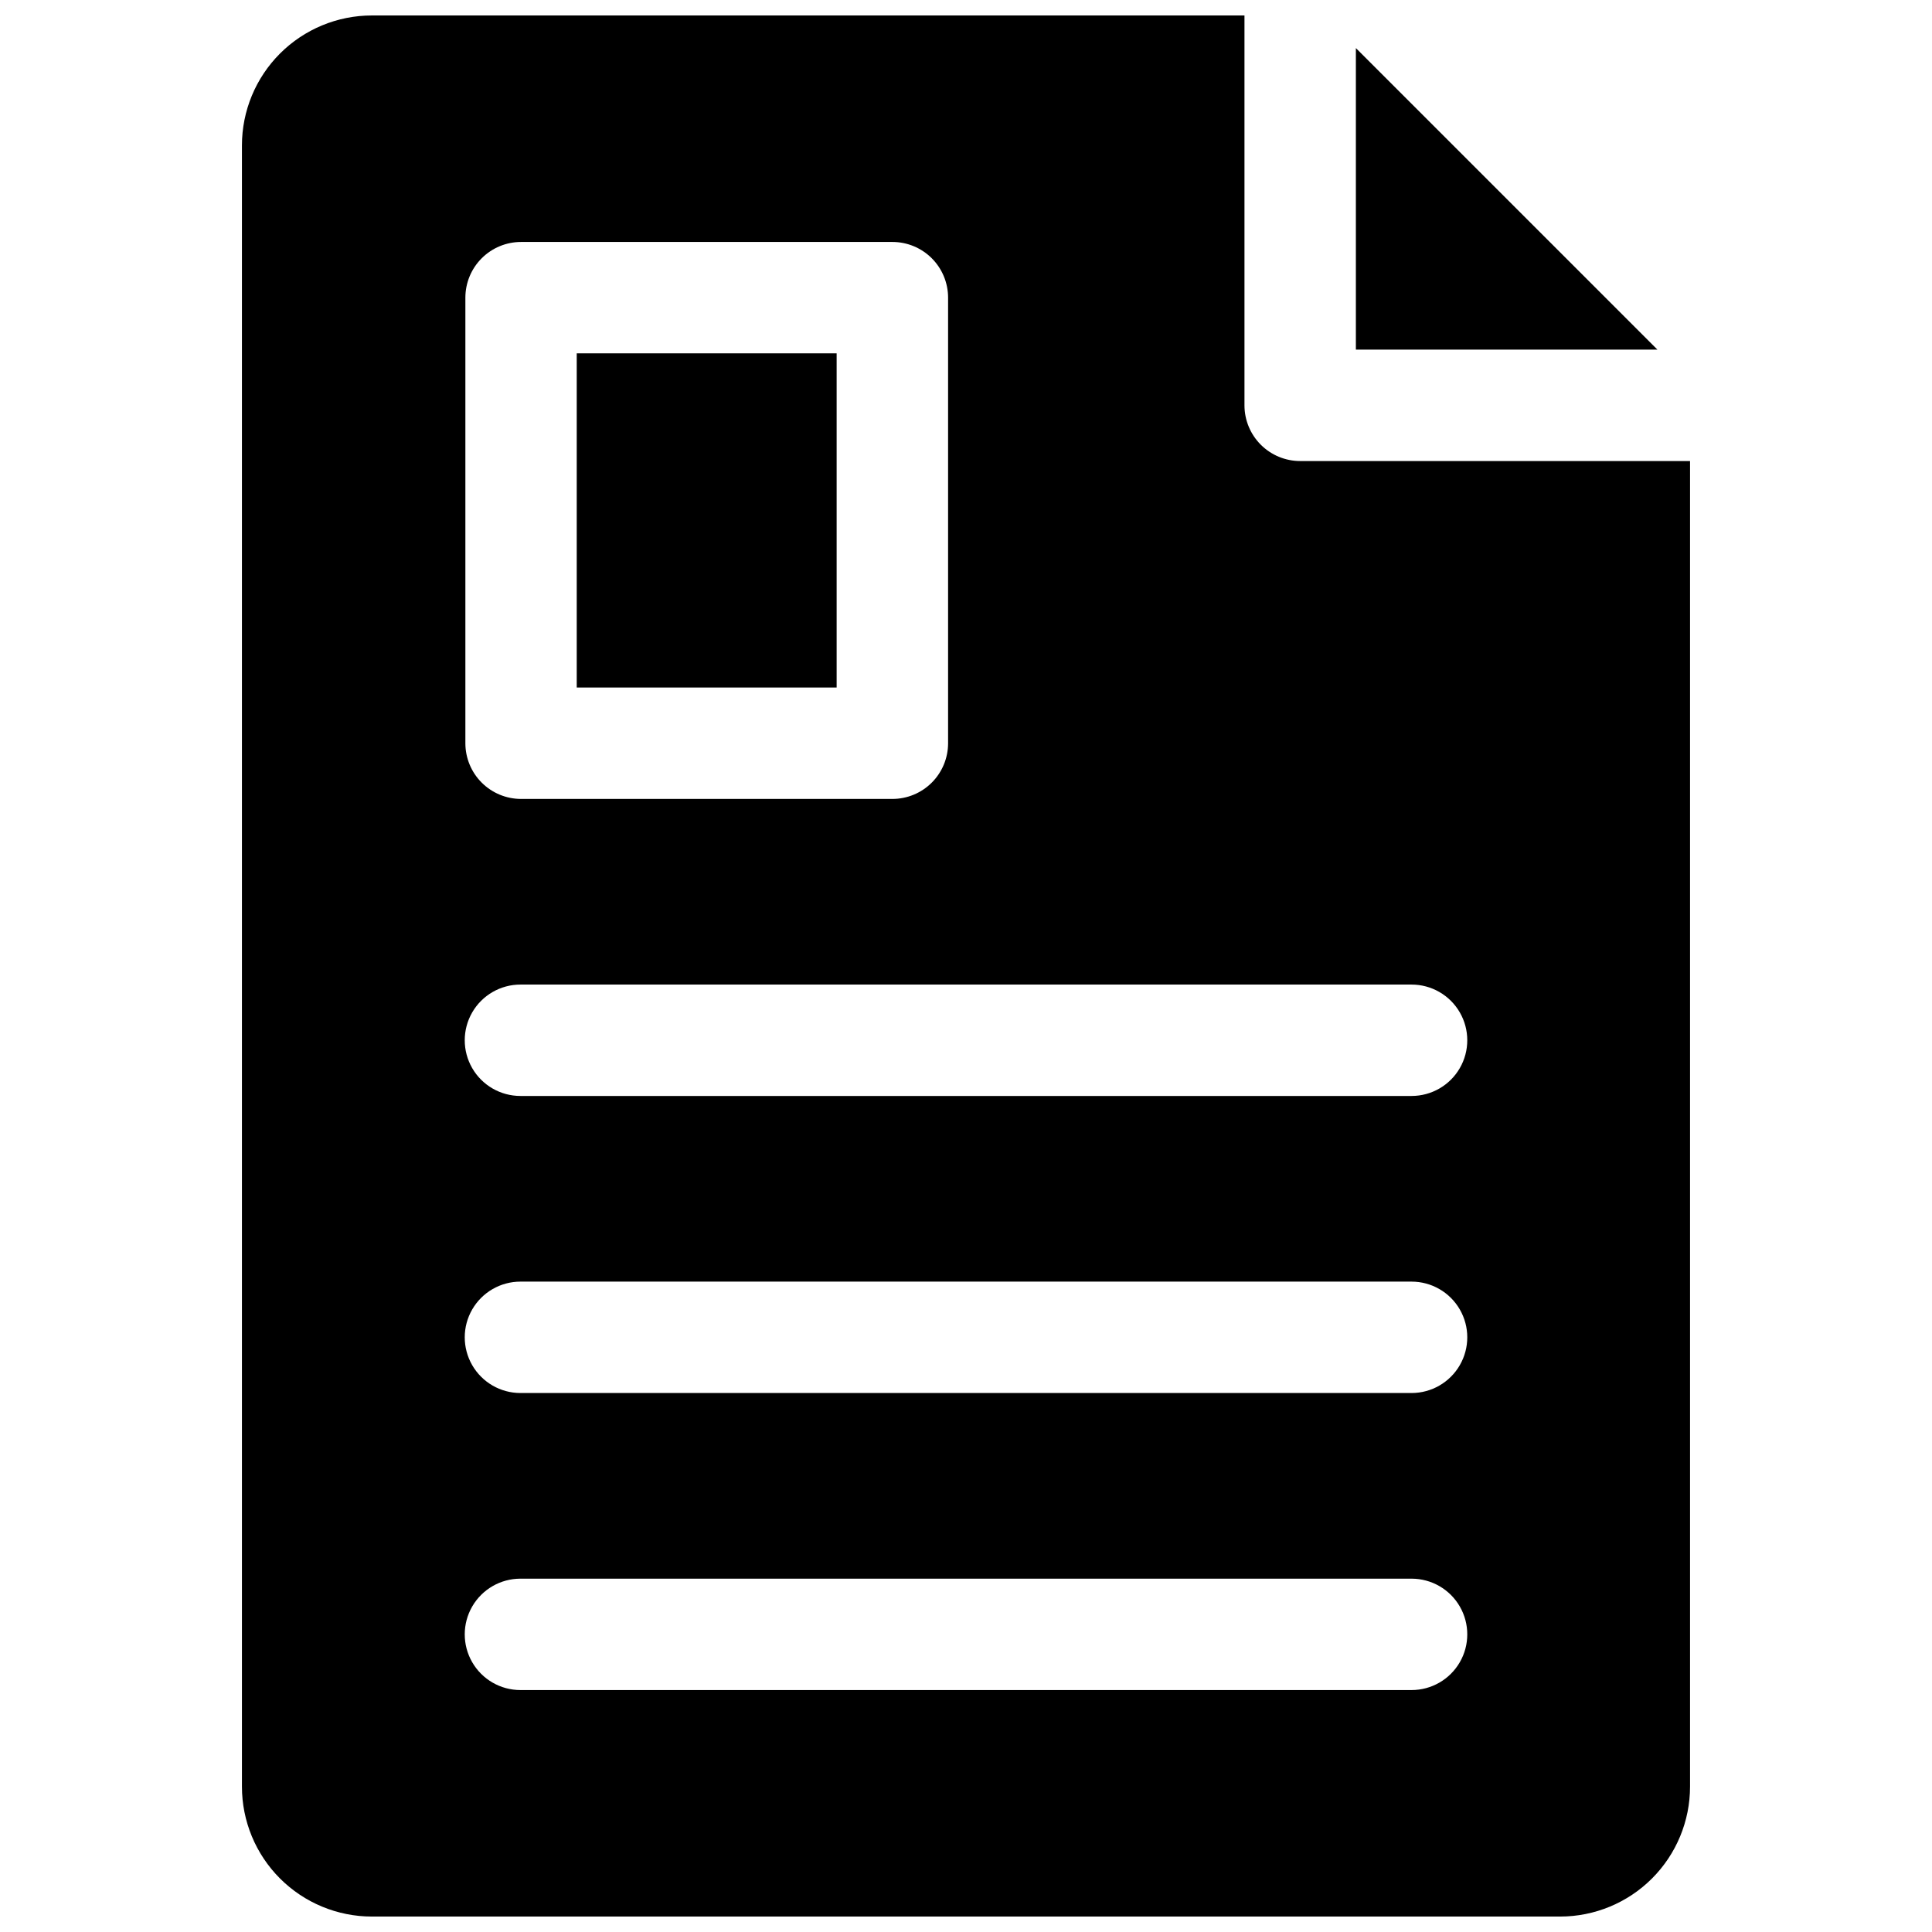<?xml version="1.0" encoding="UTF-8"?>
<!-- Uploaded to: SVG Repo, www.svgrepo.com, Generator: SVG Repo Mixer Tools -->
<svg width="800px" height="800px" version="1.1" viewBox="144 144 512 512" xmlns="http://www.w3.org/2000/svg">
 <defs>
  <clipPath id="a">
   <path d="m208 148.09h384v503.81h-384z"/>
  </clipPath>
 </defs>
 <path d="m503.32 156.74v79.91h79.91z"/>
 <path d="m296.84 237.64h68.879v88.559h-68.879z"/>
 <g clip-path="url(#a)">
  <path d="m488.56 266.18c-3.914 0-7.668-1.559-10.438-4.324-2.766-2.769-4.324-6.523-4.324-10.438v-103.32h-231.24c-9.133 0-17.895 3.629-24.352 10.086-6.461 6.461-10.09 15.219-10.09 24.355v434.93c0 9.133 3.629 17.891 10.09 24.352 6.457 6.457 15.219 10.086 24.352 10.086h314.88c9.137 0 17.895-3.629 24.355-10.086 6.457-6.461 10.086-15.219 10.086-24.352v-351.29zm-221.23-43.297c0-3.914 1.555-7.668 4.324-10.438 2.769-2.769 6.523-4.324 10.438-4.324h98.398c3.914 0 7.672 1.555 10.438 4.324 2.769 2.769 4.324 6.523 4.324 10.438v118.08c0 3.914-1.555 7.672-4.324 10.438-2.766 2.769-6.523 4.324-10.438 4.324h-98.398c-3.914 0-7.668-1.555-10.438-4.324-2.769-2.766-4.324-6.523-4.324-10.438zm250.75 369h-236.16c-5.273 0-10.145-2.812-12.781-7.379s-2.637-10.195 0-14.762c2.637-4.566 7.508-7.379 12.781-7.379h236.16c5.273 0 10.148 2.812 12.785 7.379 2.637 4.566 2.637 10.195 0 14.762s-7.512 7.379-12.785 7.379zm0-78.719h-236.16c-5.273 0-10.145-2.816-12.781-7.383s-2.637-10.191 0-14.758c2.637-4.566 7.508-7.379 12.781-7.379h236.16c5.273 0 10.148 2.812 12.785 7.379 2.637 4.566 2.637 10.191 0 14.758s-7.512 7.383-12.785 7.383zm0-78.719-236.16-0.004c-5.273 0-10.145-2.812-12.781-7.379s-2.637-10.191 0-14.762c2.637-4.566 7.508-7.379 12.781-7.379h236.16c5.273 0 10.148 2.812 12.785 7.379 2.637 4.57 2.637 10.195 0 14.762s-7.512 7.379-12.785 7.379z"/>
 </g>
</svg>